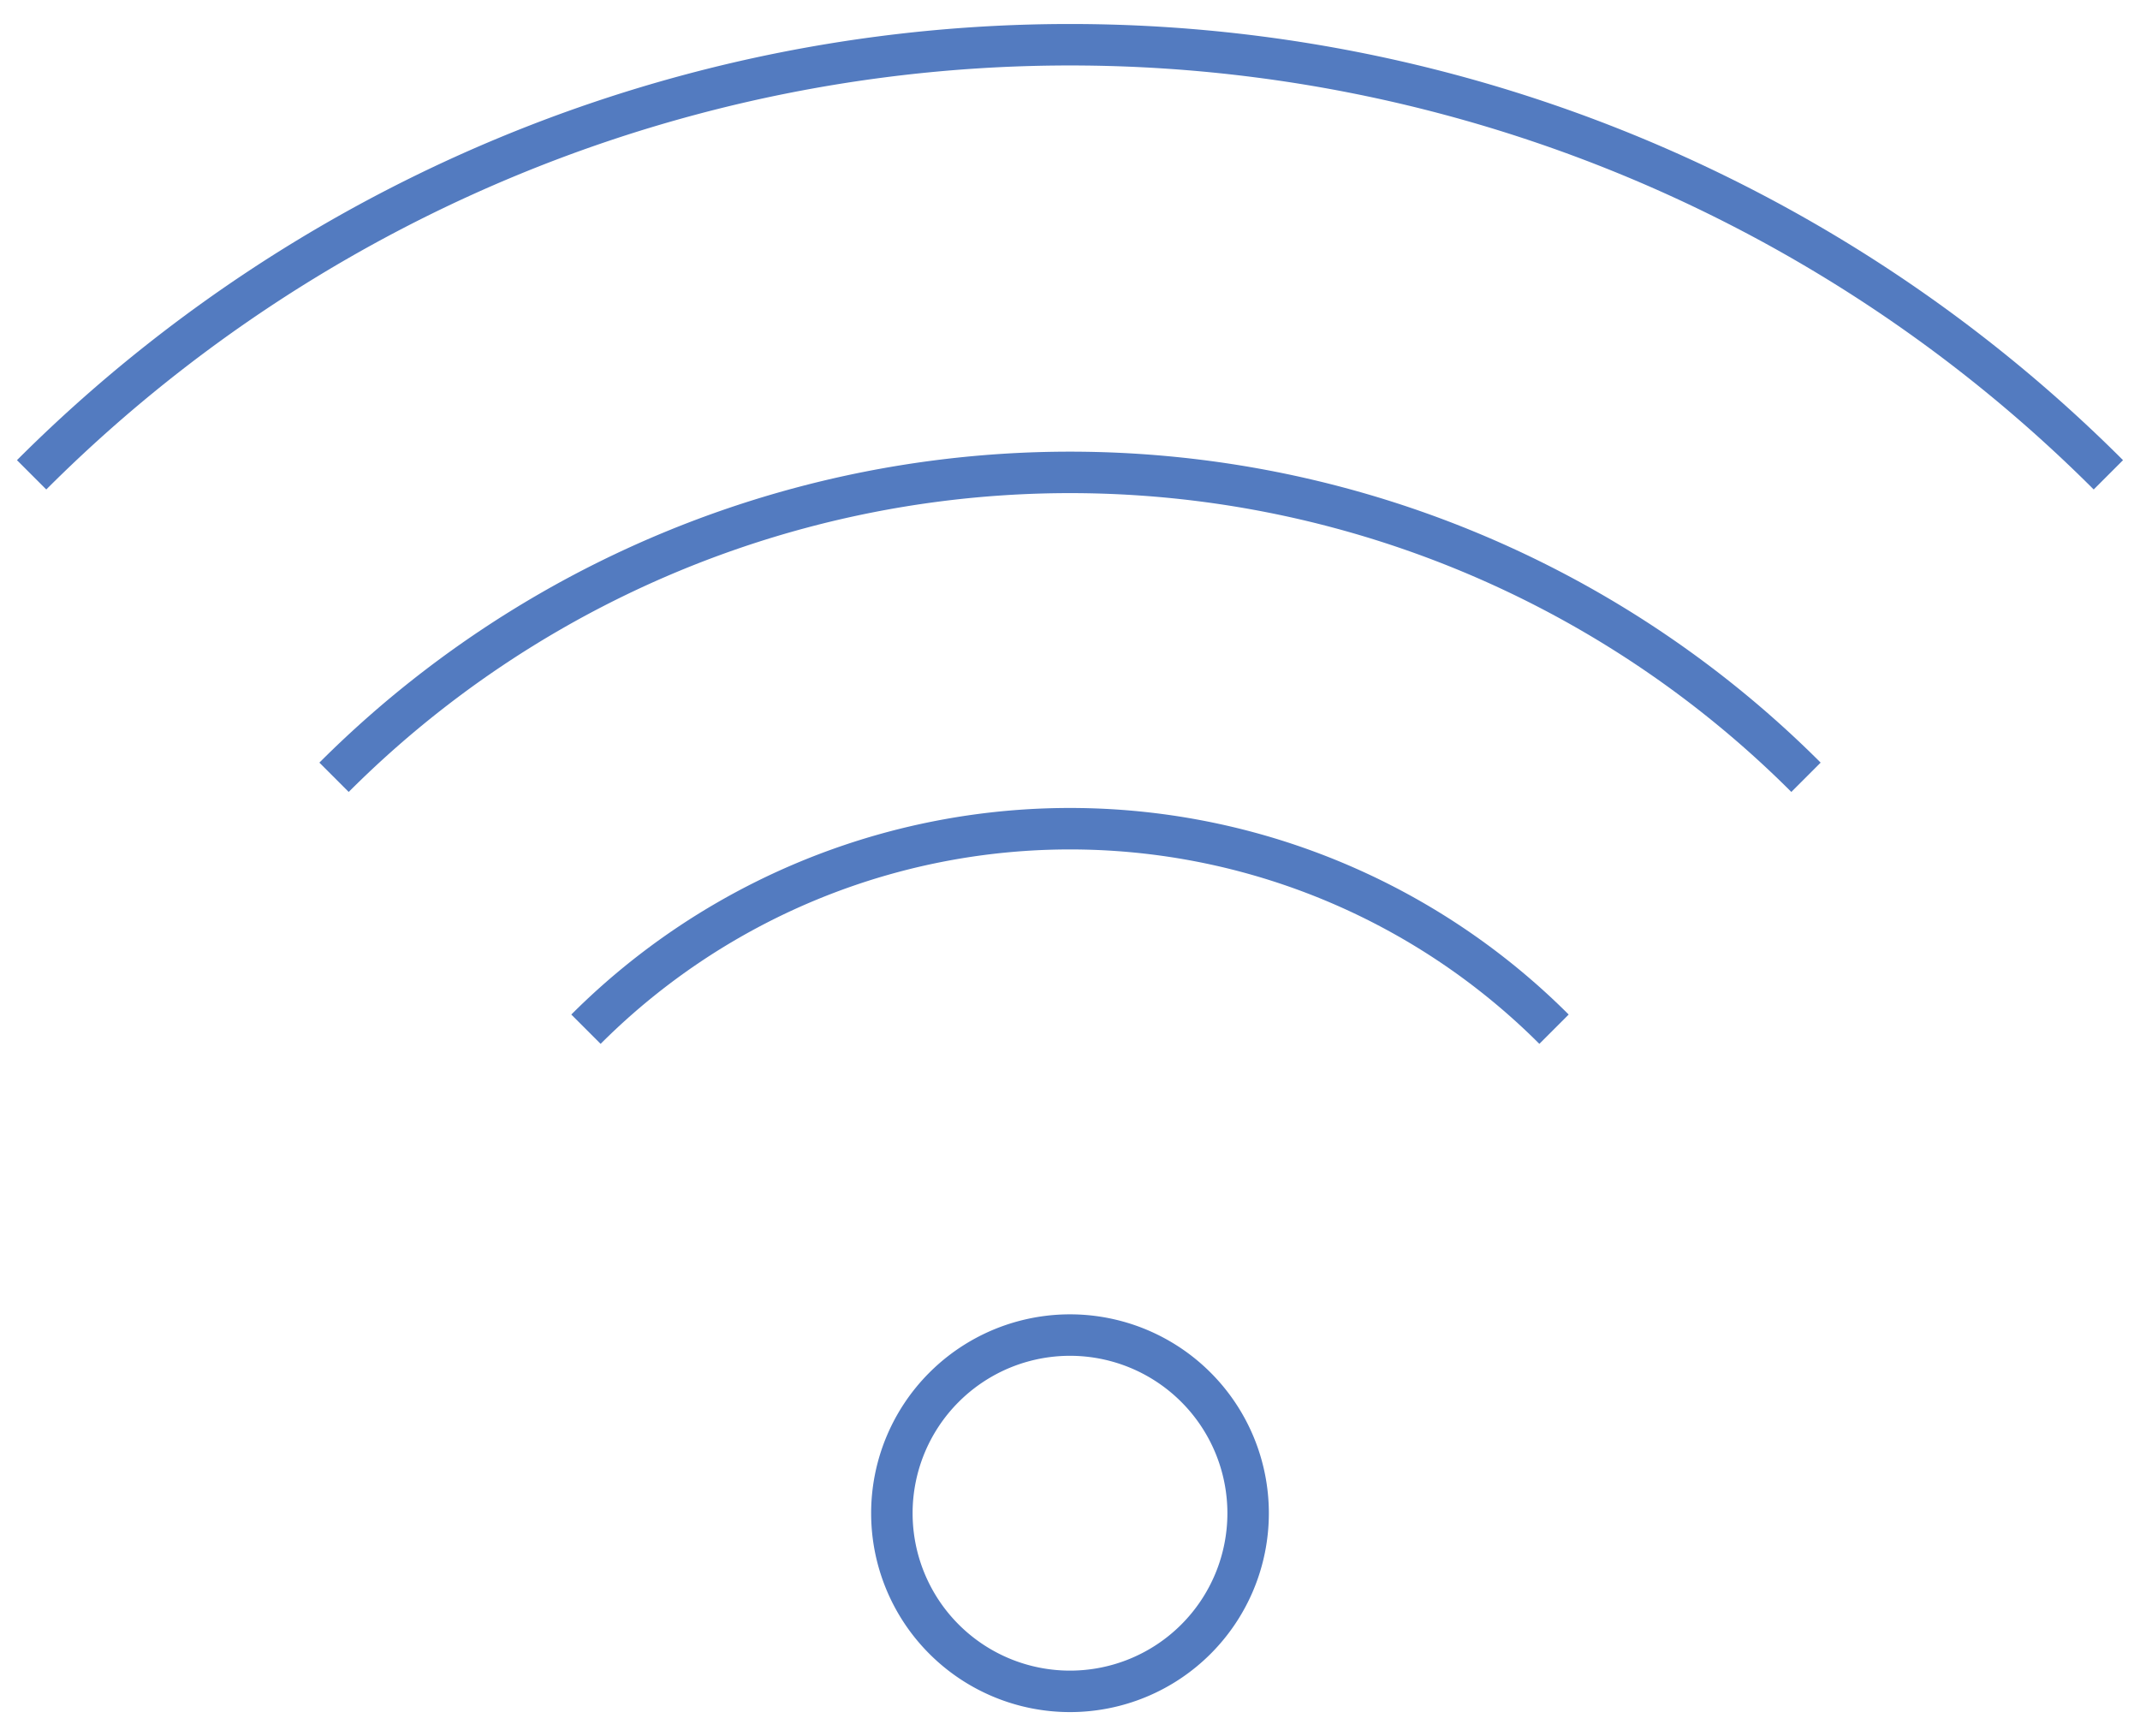 <svg xmlns="http://www.w3.org/2000/svg" xmlns:xlink="http://www.w3.org/1999/xlink" width="103.224" height="83.744" viewBox="0 0 103.224 83.744">
  <defs>
    <clipPath id="clip-path">
      <rect id="長方形_95" data-name="長方形 95" width="103.224" height="83.744" fill="none" stroke="#537bc0" stroke-width="2"/>
    </clipPath>
  </defs>
  <g id="about_icon02" transform="translate(0 0)">
    <g id="グループ_123" data-name="グループ 123" transform="translate(0 0)" clip-path="url(#clip-path)">
      <path id="パス_2" data-name="パス 2" d="M19.01,9.021a8.592,8.592,0,1,1-12.152,0A8.589,8.589,0,0,1,19.01,9.021Z" transform="translate(38.678 57.894)" fill="none" stroke="#537bc0" stroke-miterlimit="10" stroke-width="2"/>
      <path id="パス_3" data-name="パス 3" d="M2.854,13.707a33.018,33.018,0,0,1,46.695,0" transform="translate(25.41 35.936)" fill="none" stroke="#537bc0" stroke-miterlimit="10" stroke-width="2"/>
      <path id="パス_4" data-name="パス 4" d="M1.627,17.008a50.2,50.2,0,0,1,71,0" transform="translate(14.486 20.484)" fill="none" stroke="#537bc0" stroke-miterlimit="10" stroke-width="2"/>
      <path id="パス_5" data-name="パス 5" d="M.154,20.963a70.836,70.836,0,0,1,100.173,0" transform="translate(1.371 1.94)" fill="none" stroke="#537bc0" stroke-miterlimit="10" stroke-width="2"/>
    </g>
  </g>
</svg>
